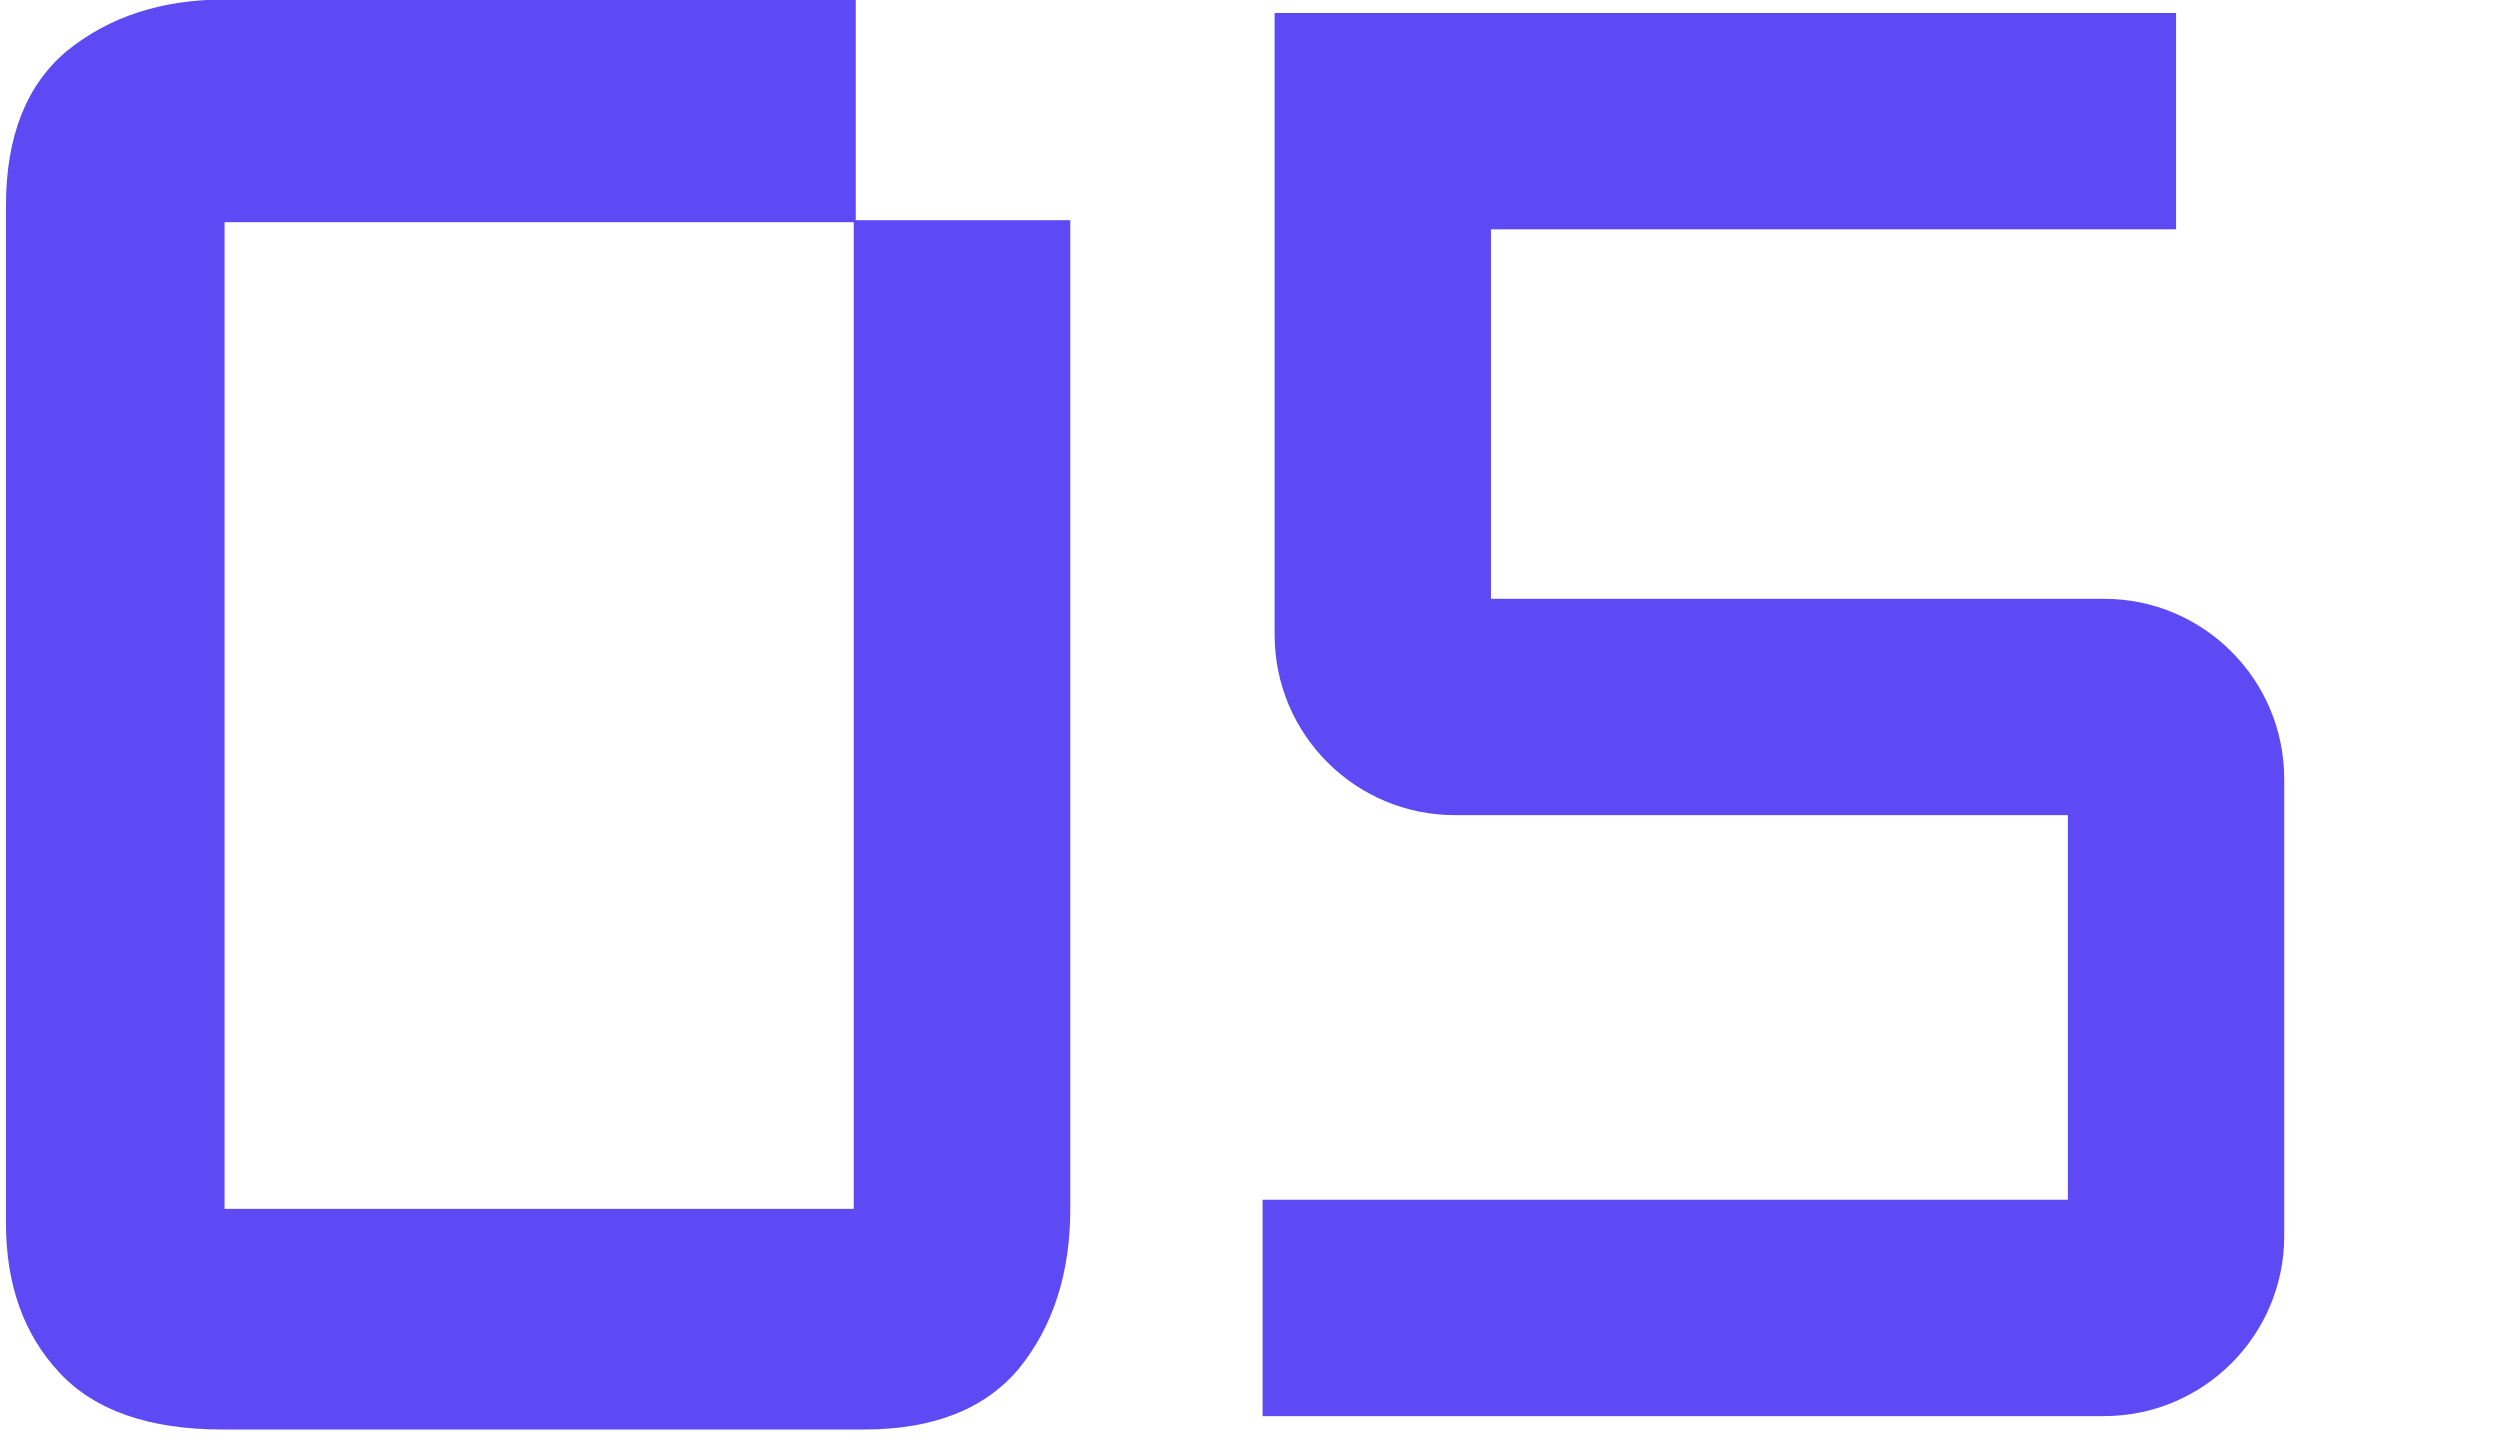 <svg width="52" height="30" viewBox="0 0 52 30" fill="none" xmlns="http://www.w3.org/2000/svg">
<g clip-path="url(#clip0_4988_11655)">
<path d="M17.8 -0.01V4.58H22.262V25.145C22.262 26.477 21.908 27.581 21.2 28.459C20.491 29.309 19.415 29.734 17.97 29.734H4.628C3.098 29.734 1.965 29.338 1.229 28.544C0.492 27.751 0.124 26.717 0.124 25.443V4.282C0.124 2.837 0.549 1.761 1.399 1.053C2.277 0.345 3.368 -0.01 4.671 -0.01H17.8ZM17.758 4.622H4.671V25.145H17.758V4.622Z" fill="#5D4AF5"/>
<path d="M45.262 4.77H31.012V12.455H43.762C45.833 12.455 47.512 14.134 47.512 16.205V25.705C47.512 27.776 45.833 29.455 43.762 29.455H26.262V24.955H43.012V16.955H30.262C28.191 16.954 26.512 15.276 26.512 13.205V0.27H45.262V4.77Z" fill="#5D4AF5"/>
</g>
<defs>
<clipPath id="clip0_4988_11655">
<rect width="52" height="30" fill="white" transform="translate(0 -0.01)"/>
</clipPath>
</defs>
</svg>
